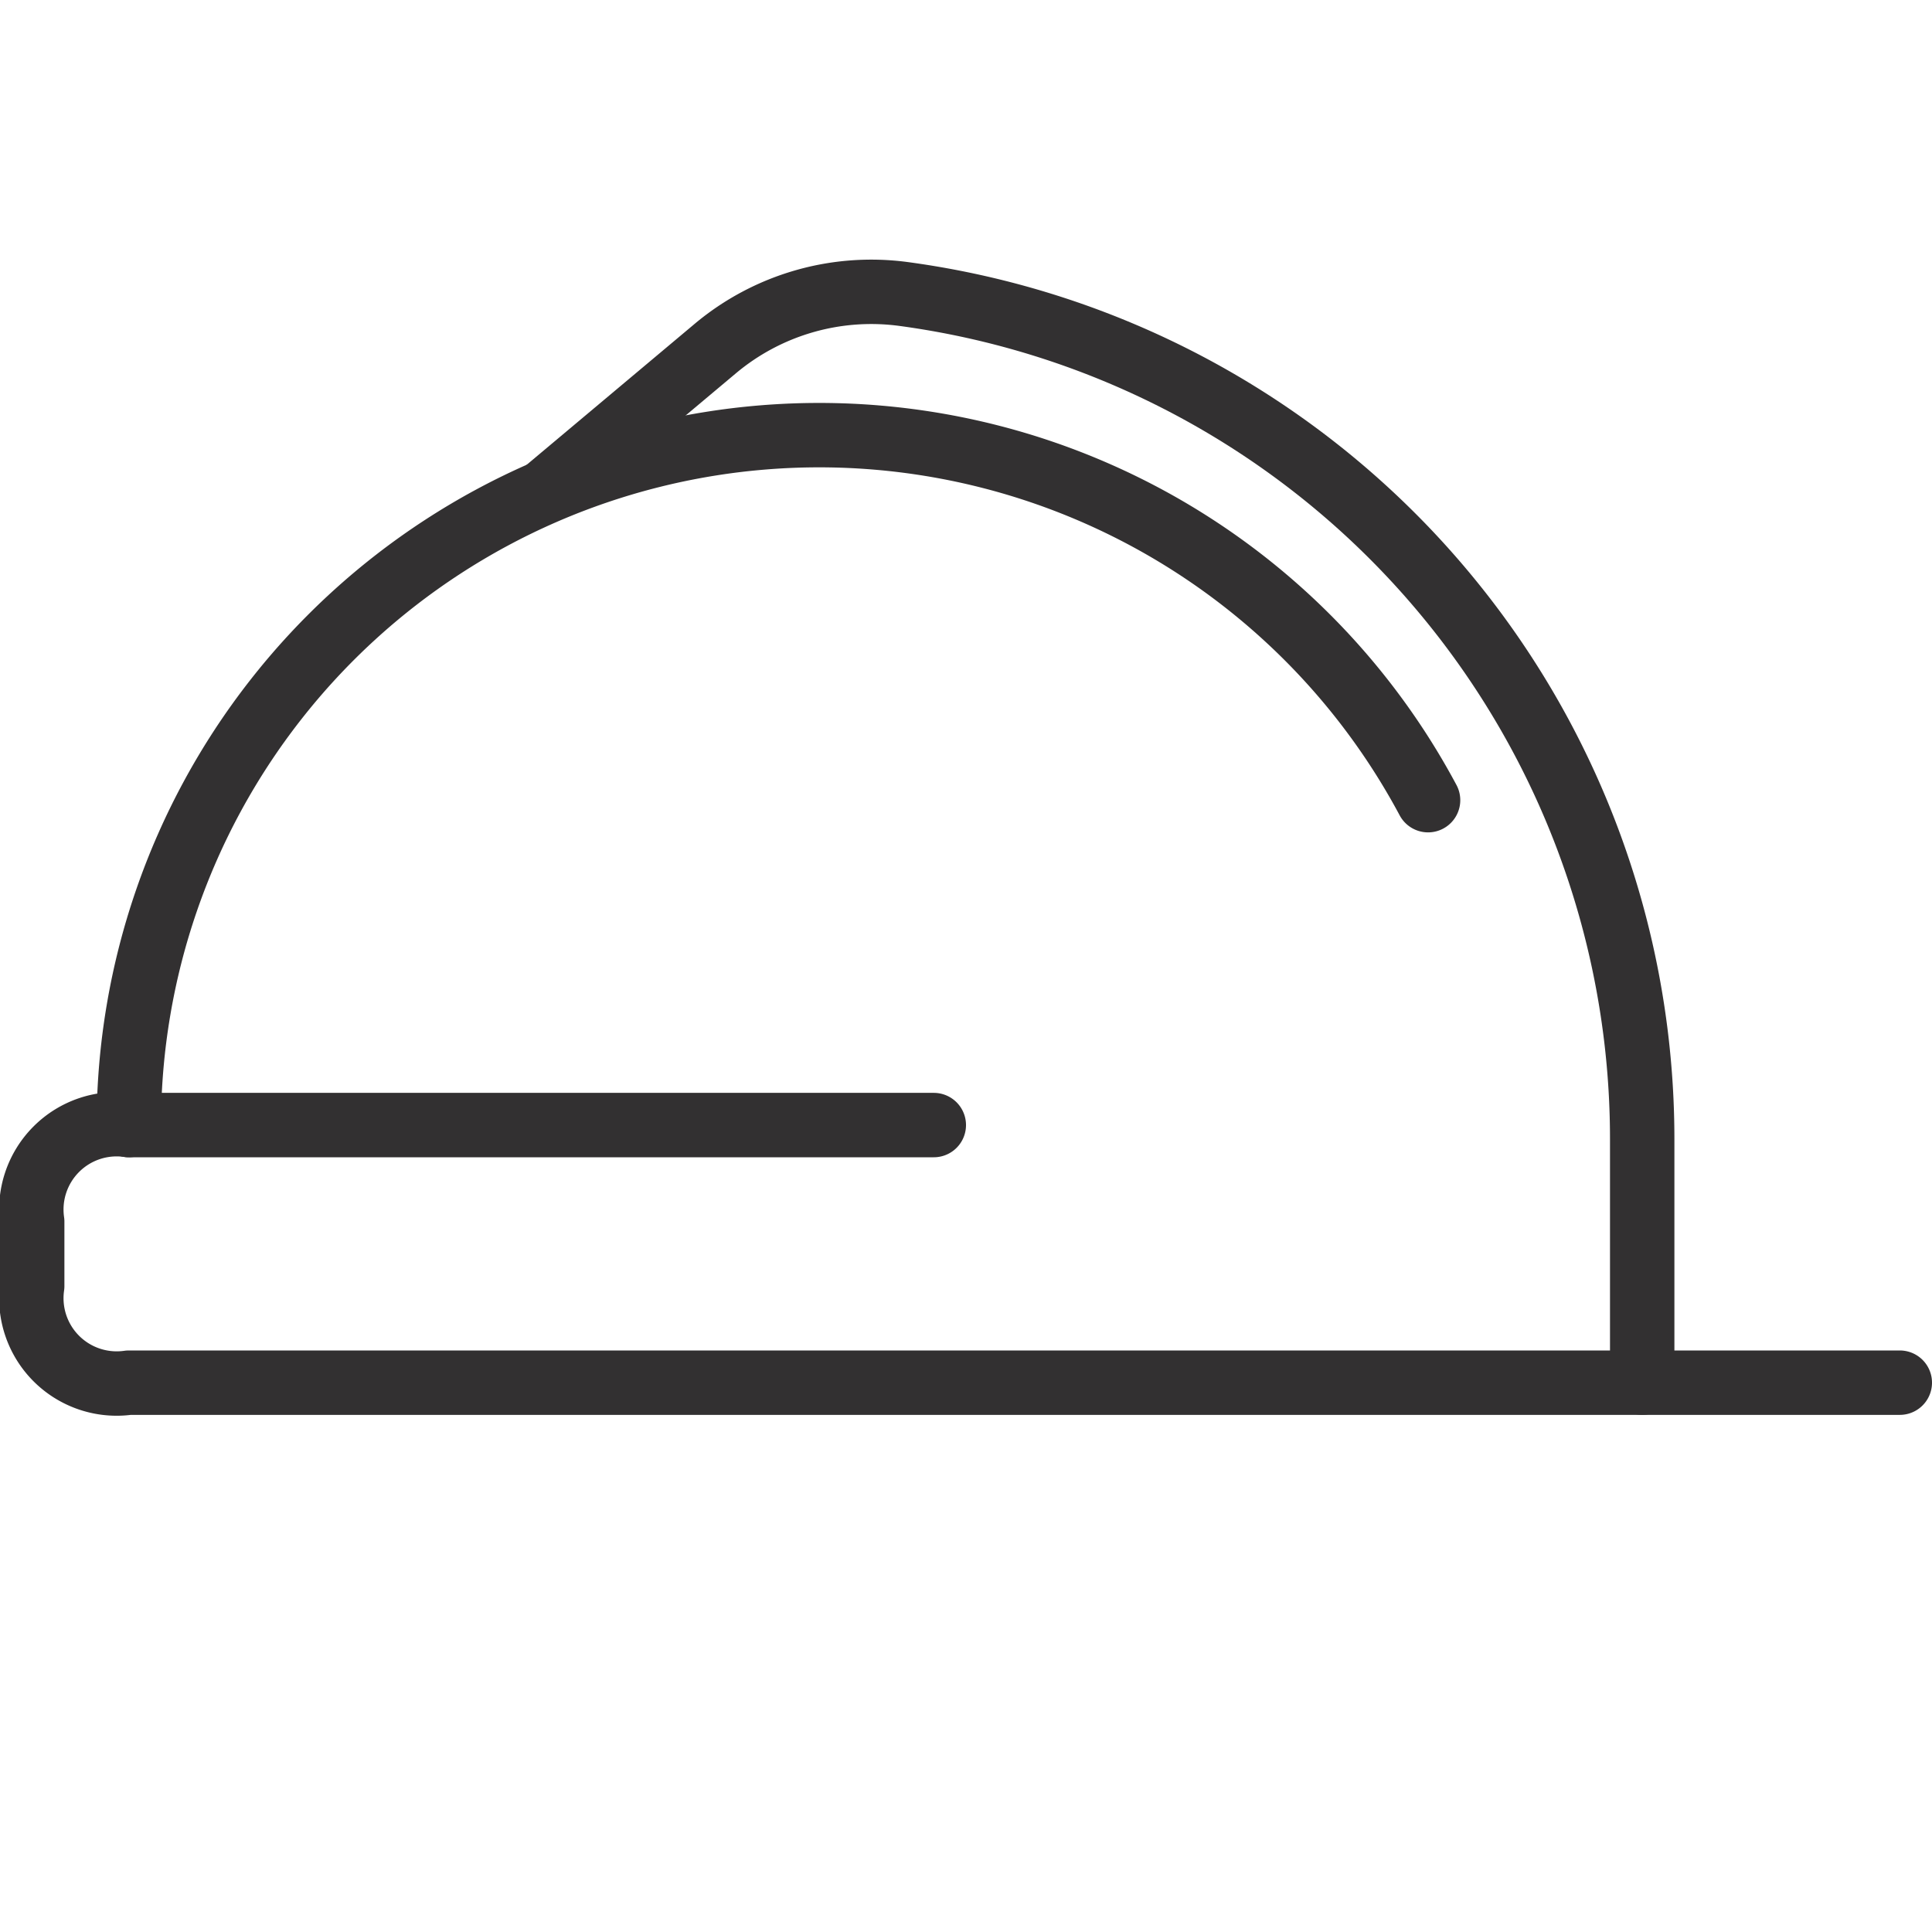 <?xml version="1.0" encoding="UTF-8"?> <svg xmlns="http://www.w3.org/2000/svg" id="Layer_1" data-name="Layer 1" viewBox="0 0 60 60"><defs><style>.cls-1{fill:none;stroke:#323031;stroke-linecap:round;stroke-linejoin:round;stroke-width:2px;}</style></defs><title>Services Icons</title><path class="cls-1" d="M59,42.94H4a2.65,2.65,0,0,1-3-3v-2a2.65,2.65,0,0,1,3-3H29"></path><path class="cls-1" d="M4,34.94A21.44,21.44,0,0,1,44.35,24.85"></path><path class="cls-1" d="M51,42.94V35.37A26.48,26.48,0,0,0,28.06,9.13a7.54,7.54,0,0,0-5.84,1.69L17,15.2"></path></svg> 